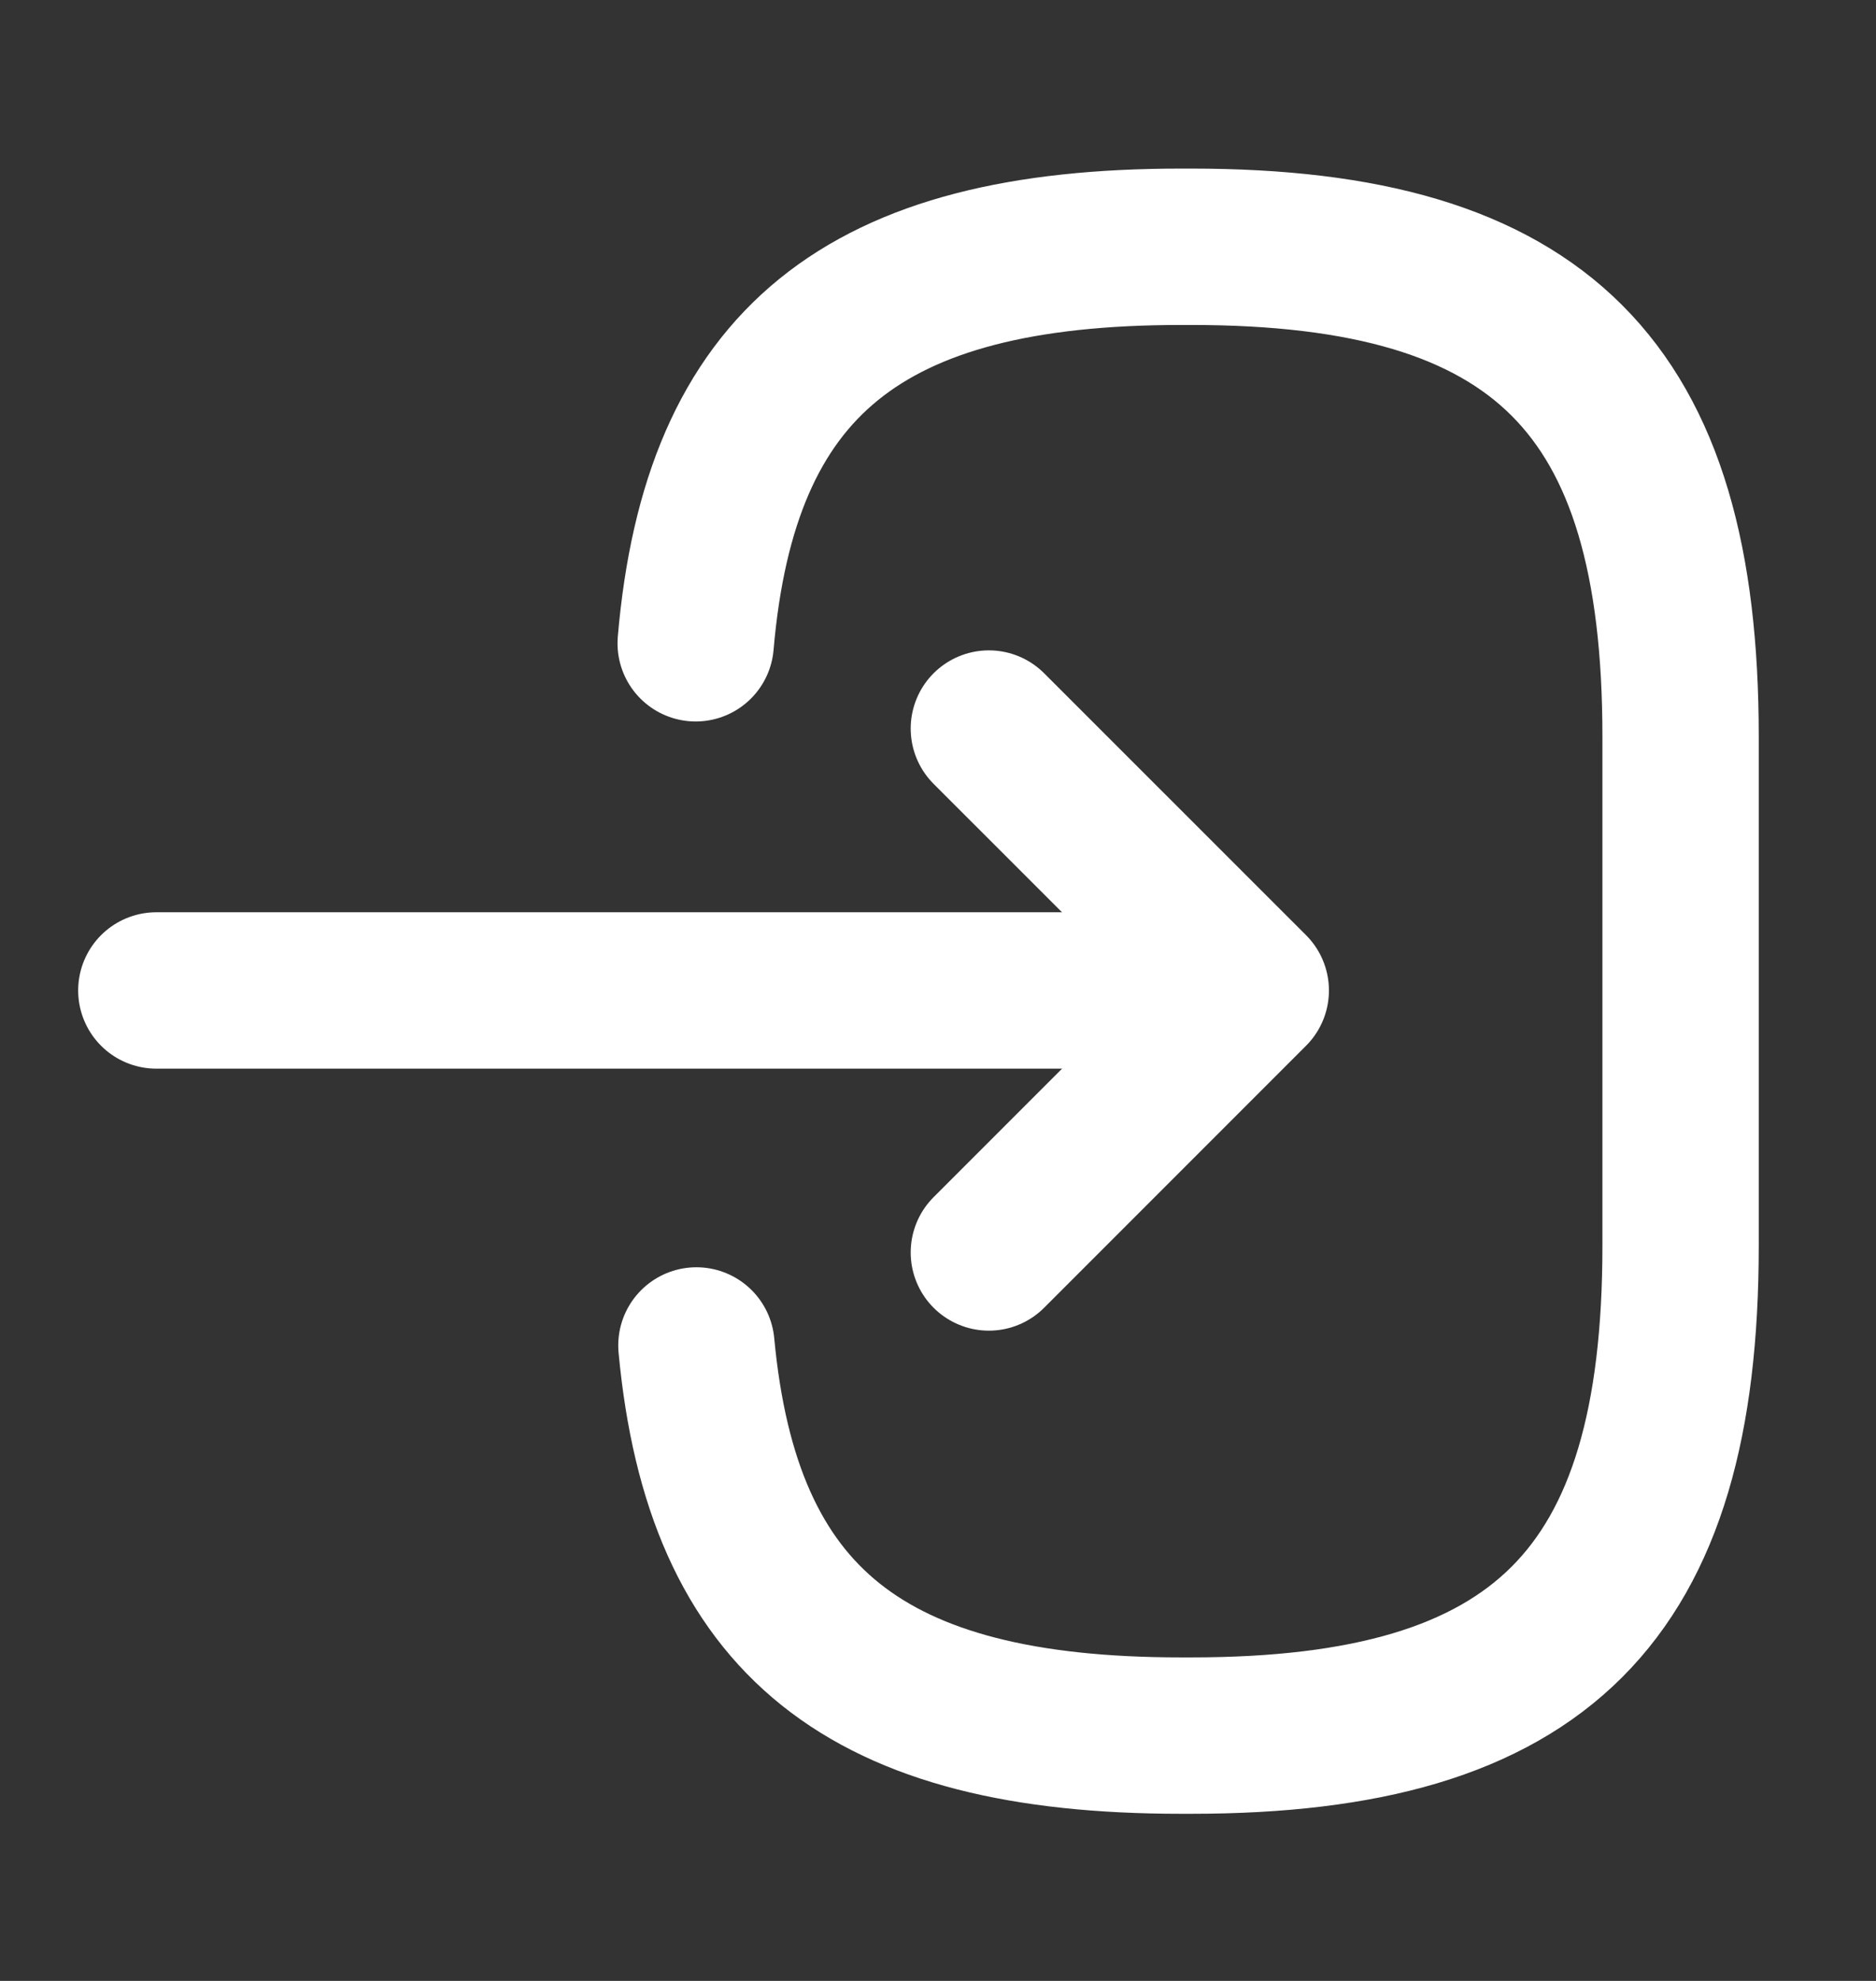 <svg width="18" height="19" viewBox="0 0 18 19" fill="none" xmlns="http://www.w3.org/2000/svg">
<rect x="0" y="0" width="18" height="19" fill="#333333" stroke="none"/>
<path d="M6.675 6.17C6.907 3.47 8.295 2.367 11.332 2.367H11.43C14.782 2.367 16.125 3.71 16.125 7.062V11.952C16.125 15.305 14.782 16.647 11.43 16.647H11.332C8.317 16.647 6.93 15.56 6.682 12.905" stroke="white" stroke-width="1.5" stroke-linecap="round" stroke-linejoin="round"/>
<path d="M1.5 9.5H11.16" stroke="white" stroke-width="1.5" stroke-linecap="round" stroke-linejoin="round"/>
<path d="M9.488 6.988L12.001 9.5L9.488 12.013" stroke="white" stroke-width="1.5" stroke-linecap="round" stroke-linejoin="round"/>
</svg>

